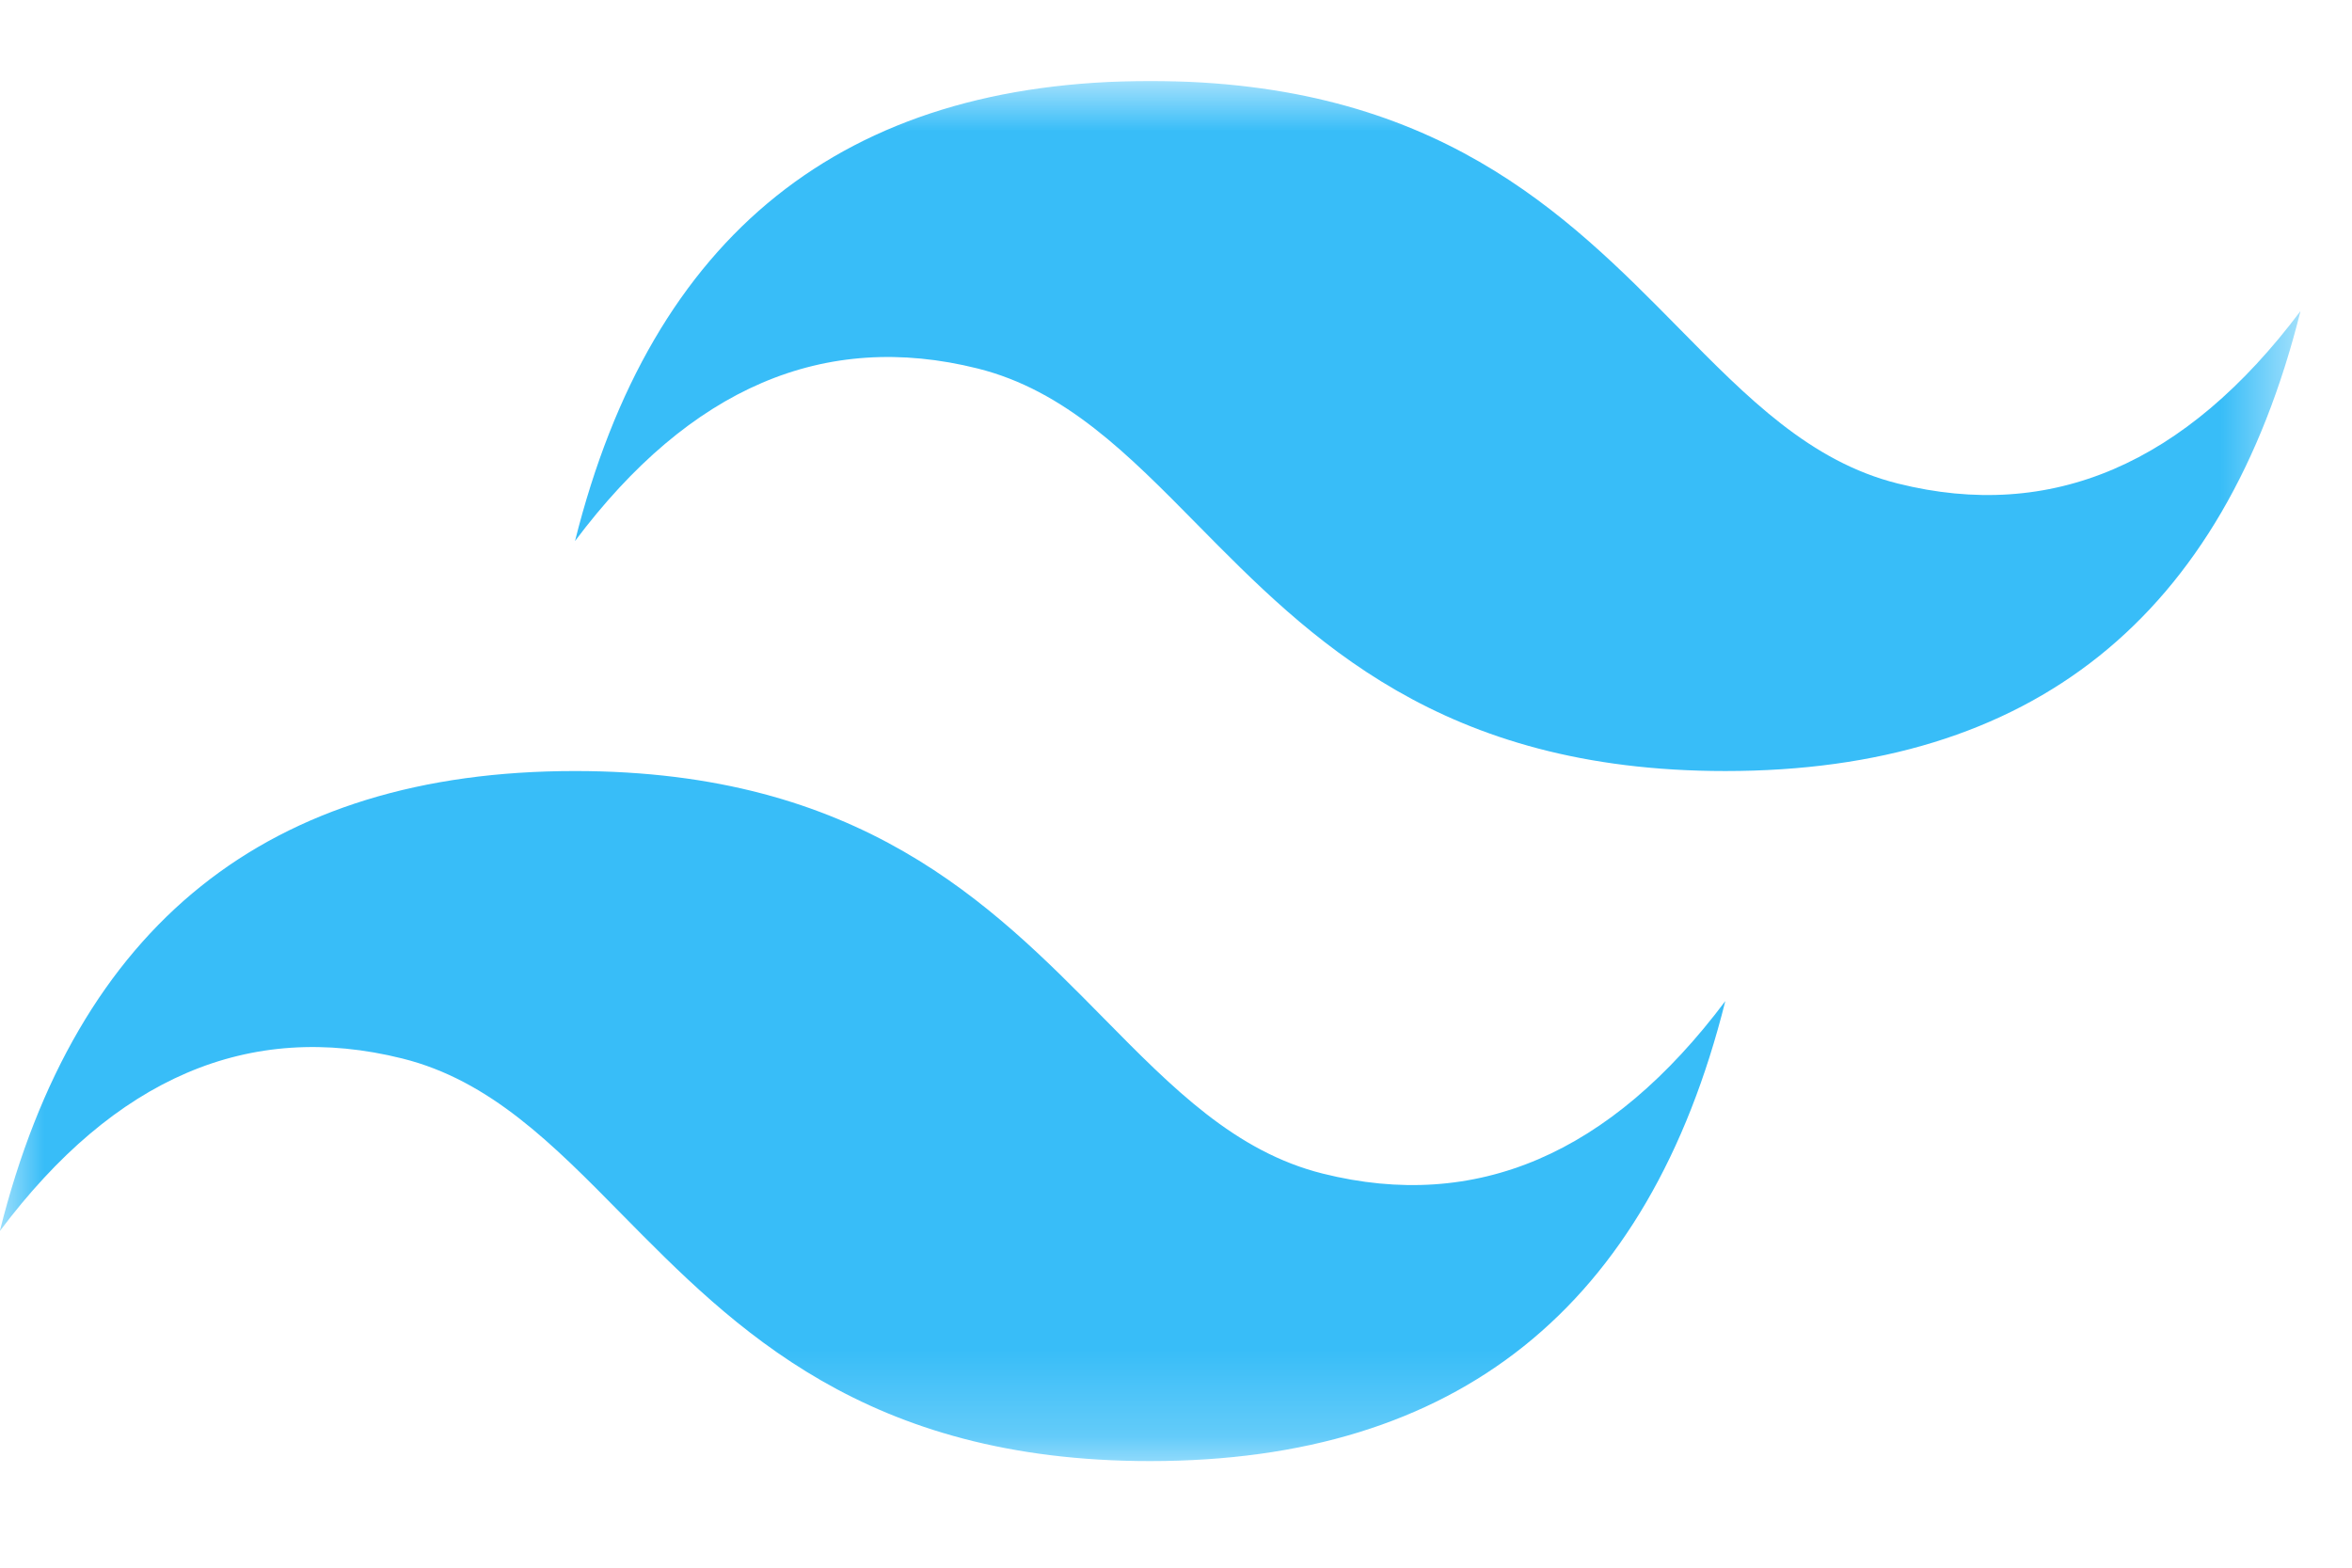 <svg fill="none" height="18" viewBox="0 0 27 18" width="27" xmlns="http://www.w3.org/2000/svg" xmlns:xlink="http://www.w3.org/1999/xlink"><clipPath id="a"><path d="m0 .93h26.41v16.14h-26.41z"/></clipPath><mask id="b" height="17" maskUnits="userSpaceOnUse" width="28" x="-1" y="0"><path d="m-.001.93h26.41v15.846h-26.41z" fill="#fff"/></mask><g clip-path="url(#a)"><g mask="url(#b)"><path clip-rule="evenodd" d="m13.204.93c-3.521 0-5.722 1.761-6.603 5.282 1.321-1.761 2.861-2.421 4.622-1.981 1.004.251 1.722.98 2.517 1.787 1.295 1.314 2.793 2.835 6.066 2.835 3.521 0 5.722-1.761 6.603-5.282-1.321 1.761-2.861 2.421-4.622 1.981-1.005-.251-1.723-.98-2.517-1.787-1.295-1.314-2.793-2.835-6.066-2.835zm-6.603 7.923c-3.521 0-5.722 1.761-6.603 5.282 1.321-1.761 2.861-2.421 4.622-1.981 1.005.251 1.723.98 2.517 1.787 1.295 1.314 2.793 2.835 6.066 2.835 3.521 0 5.722-1.761 6.603-5.282-1.321 1.761-2.861 2.421-4.622 1.981-1.004-.251-1.722-.98-2.517-1.787-1.295-1.314-2.793-2.835-6.066-2.835z" fill="#38bdf8" fill-rule="evenodd"/></g></g></svg>